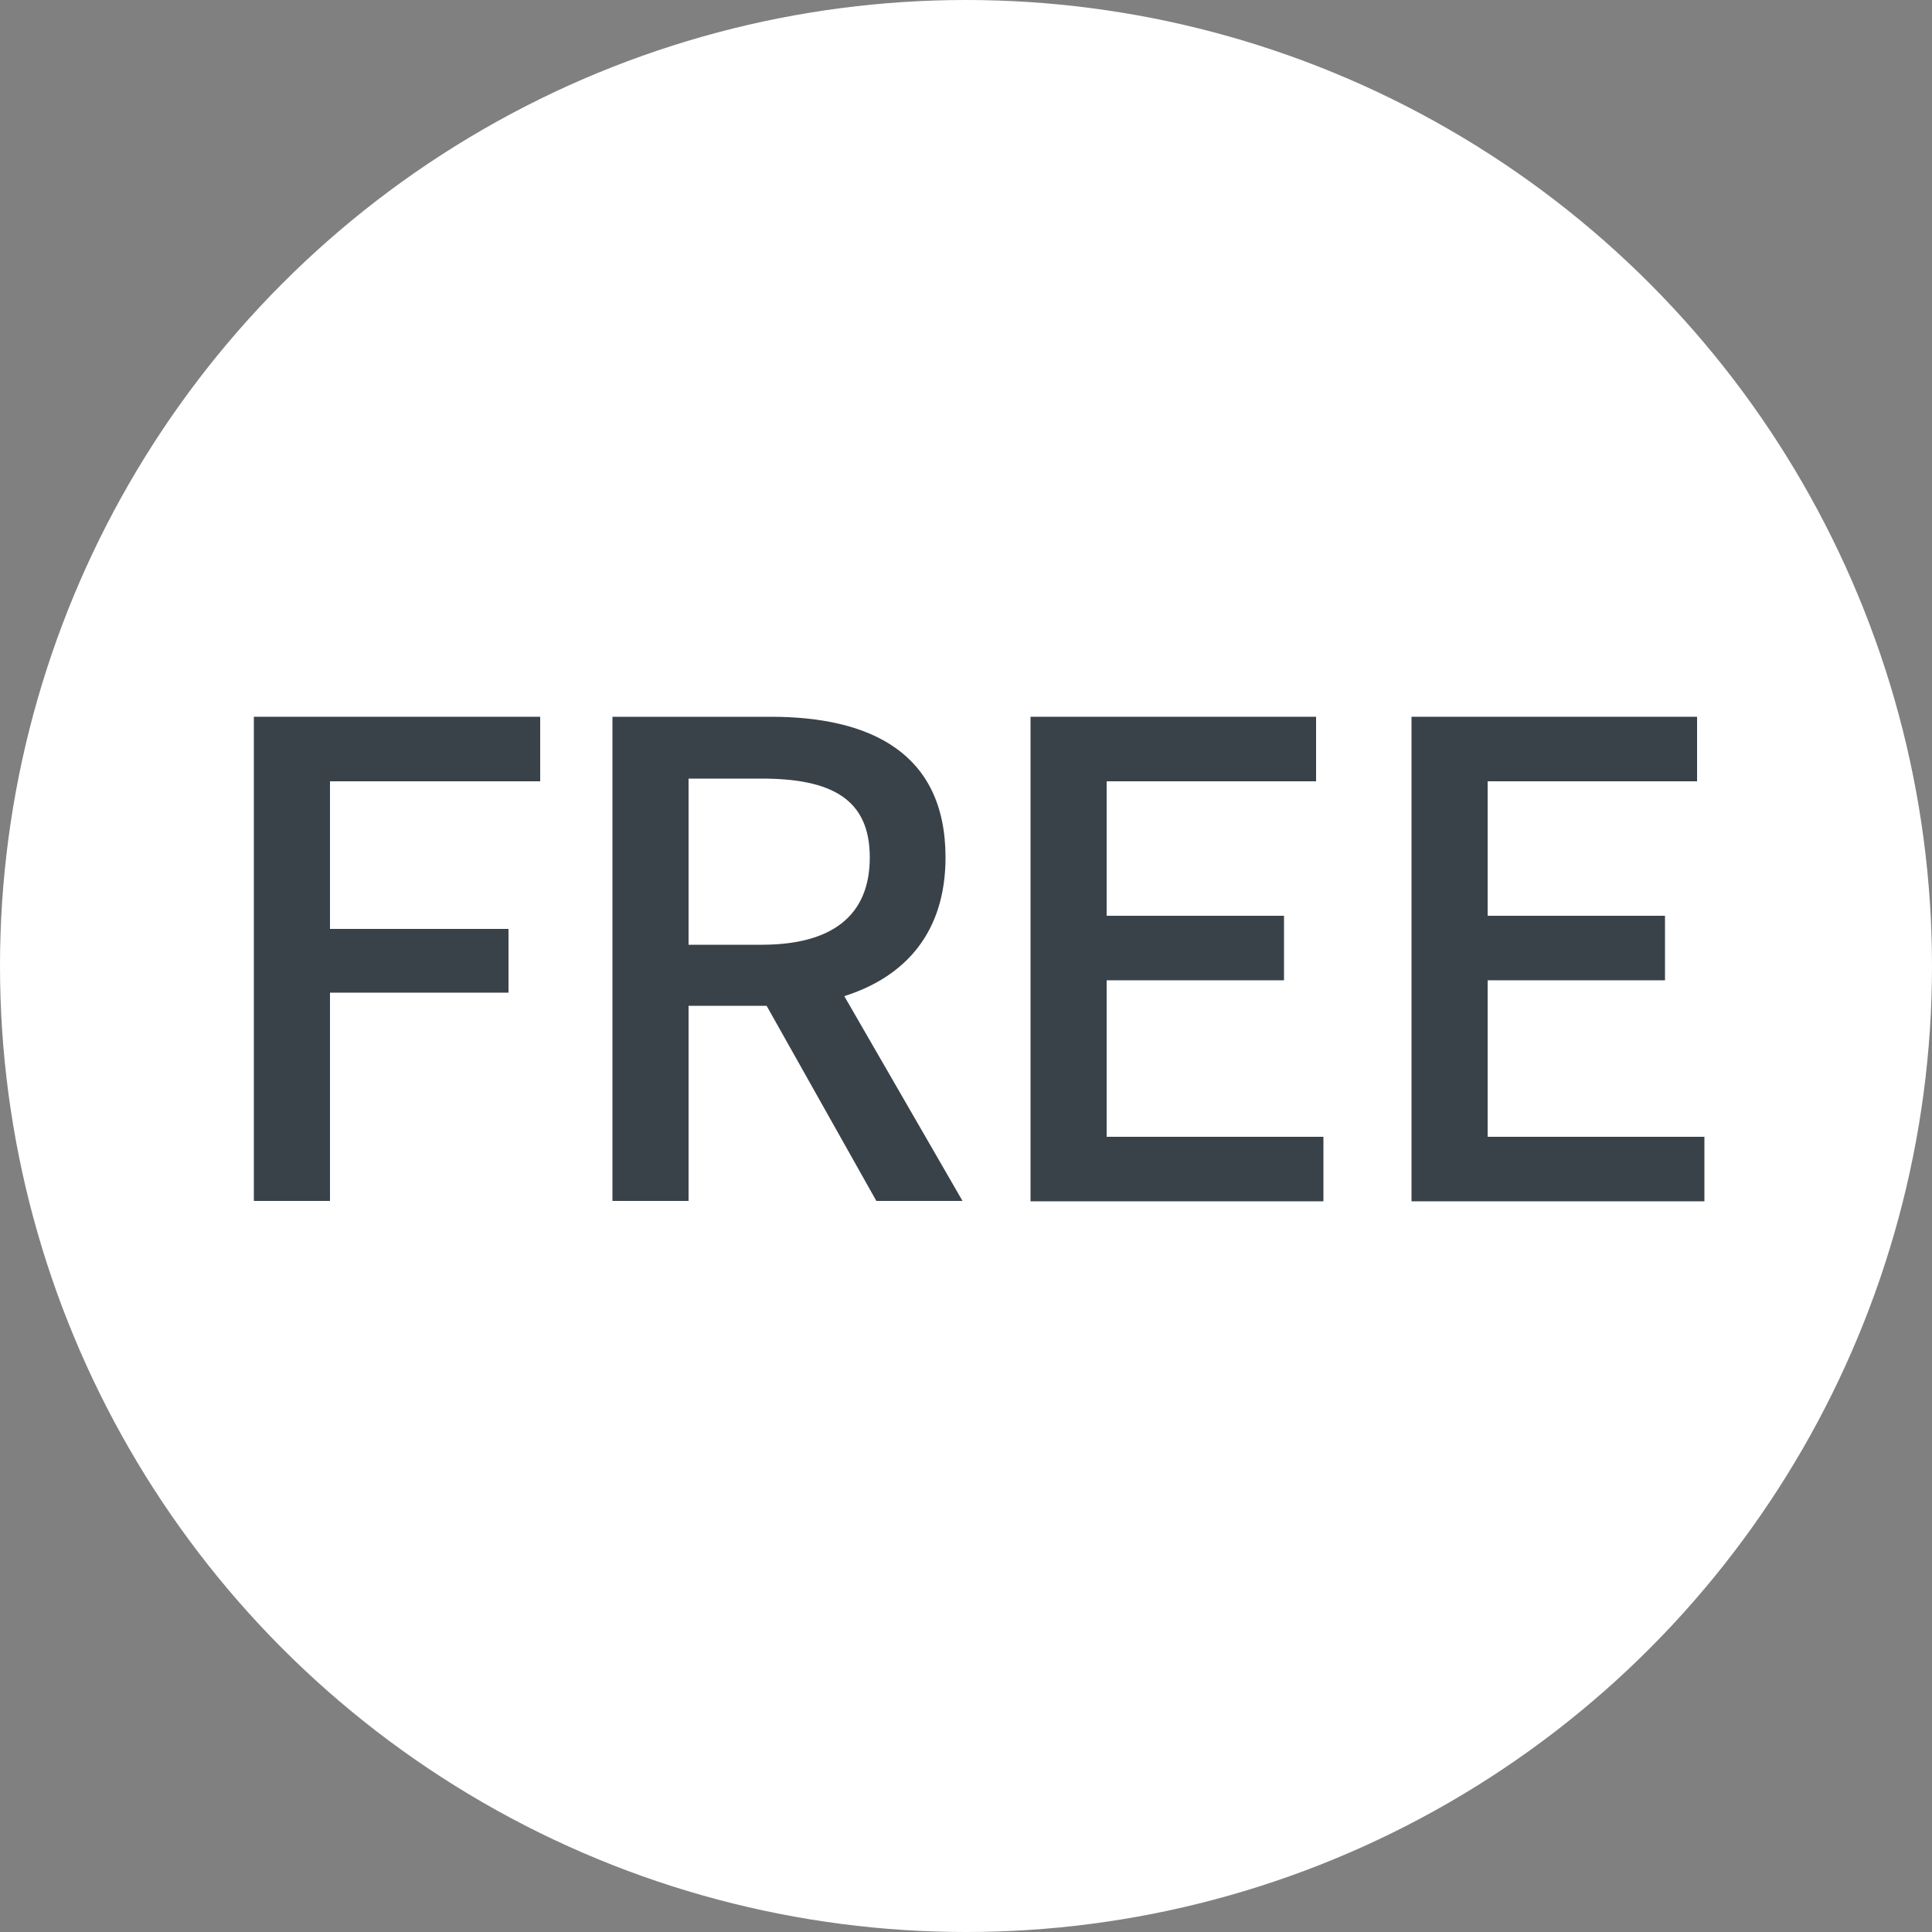<?xml version="1.0" encoding="UTF-8"?> <svg xmlns="http://www.w3.org/2000/svg" id="_レイヤー_2" data-name="レイヤー_2" viewBox="0 0 50 50"><rect x="0" y="0" width="50" height="50" fill="#808080" stroke="none"/><defs><style> .cls-1 { fill: #fff; } .cls-2 { fill: #3a4249; } </style></defs><g id="_レイヤー_2-2" data-name="_レイヤー_2"><g><circle class="cls-1" cx="25" cy="25" r="25"></circle><g><path class="cls-2" d="M6.57,18.55h7.41v1.67h-5.44v3.82h4.62v1.65h-4.62v5.39h-1.97v-12.53Z"></path><path class="cls-2" d="M15.85,18.55h4.1c2.58,0,4.52.94,4.52,3.64,0,1.94-1.04,3.09-2.62,3.59l3.06,5.3h-2.23l-2.84-5.05h-2.02v5.05h-1.97v-12.53ZM19.71,24.45c1.82,0,2.8-.75,2.8-2.26s-.99-2.04-2.8-2.04h-1.89v4.3h1.89Z"></path><path class="cls-2" d="M26.67,18.55h7.39v1.67h-5.42v3.48h4.59v1.67h-4.59v4.05h5.61v1.67h-7.58v-12.53Z"></path><path class="cls-2" d="M36.53,18.55h7.39v1.67h-5.42v3.48h4.59v1.67h-4.59v4.05h5.61v1.67h-7.58v-12.53Z"></path></g></g></g></svg> 